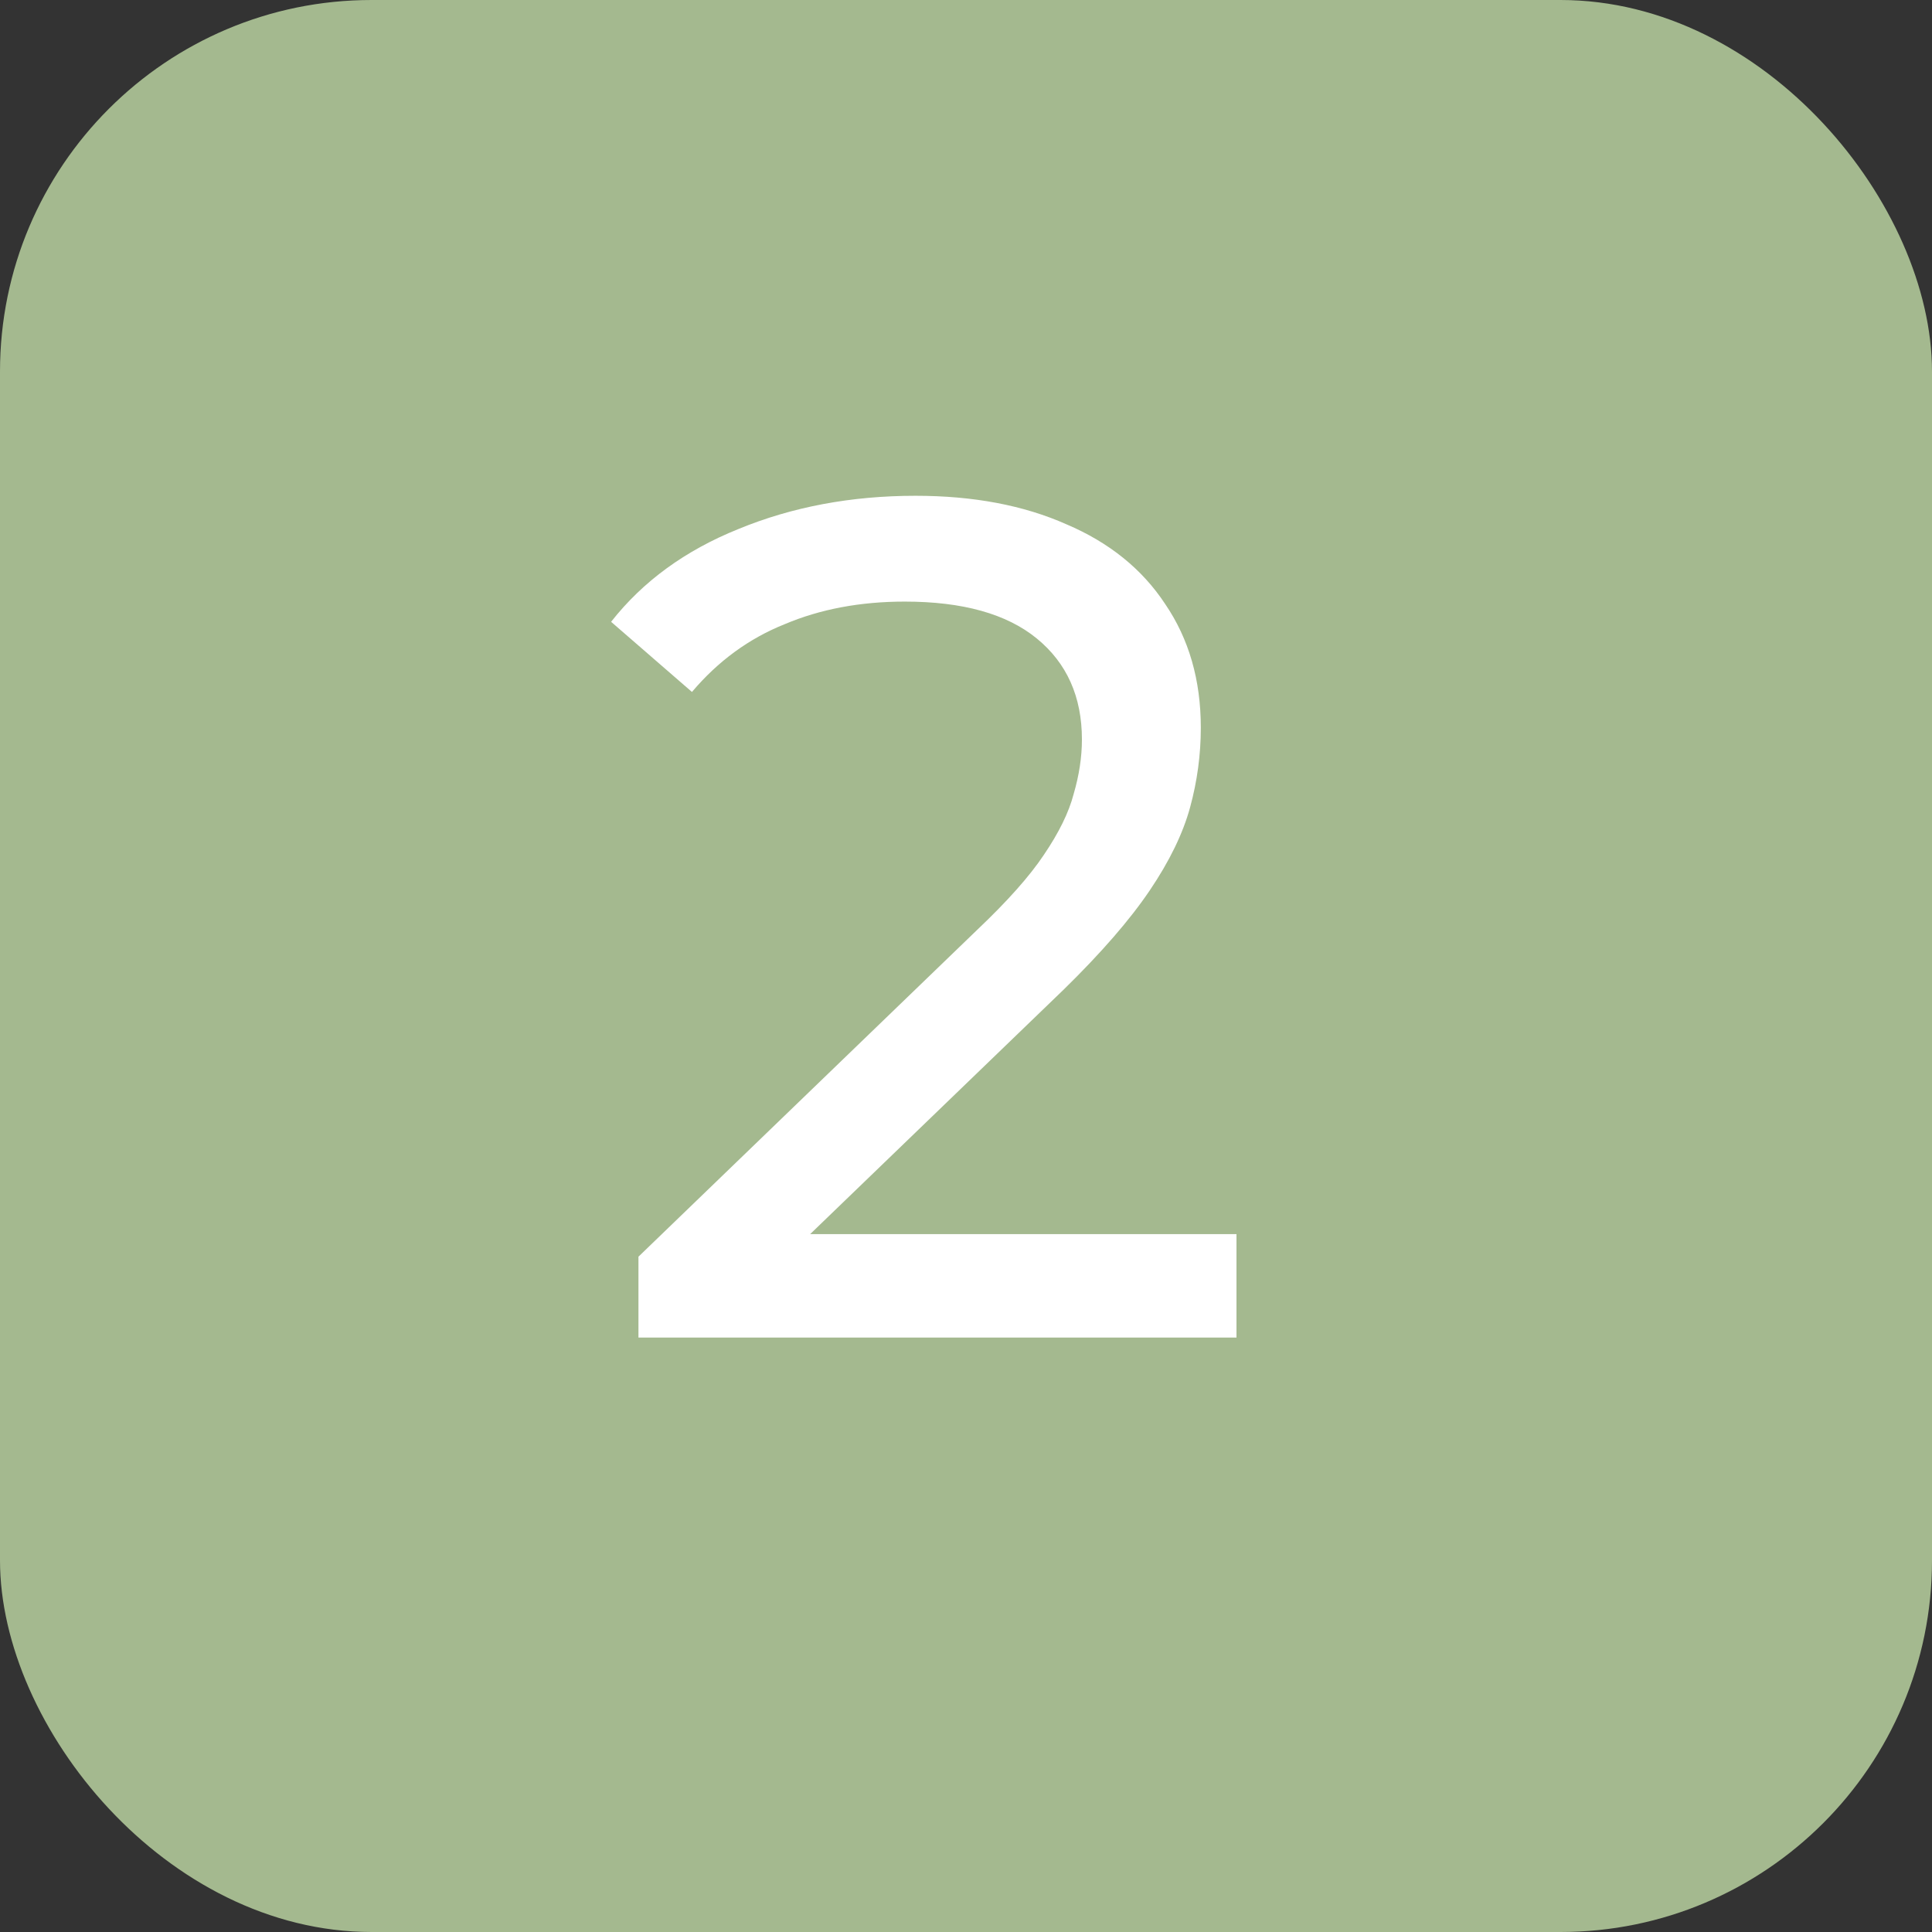 <?xml version="1.0" encoding="UTF-8"?> <svg xmlns="http://www.w3.org/2000/svg" width="26" height="26" viewBox="0 0 26 26" fill="none"><rect x="0" y="0" width="26" height="26" fill="#333333" stroke="none"/> <rect width="26" height="26" rx="5" fill="#A4B98F"></rect> <path d="M8.592 18V16.912L13.152 12.512C13.557 12.128 13.856 11.792 14.048 11.504C14.251 11.205 14.384 10.933 14.448 10.688C14.523 10.432 14.56 10.187 14.56 9.952C14.56 9.376 14.357 8.923 13.952 8.592C13.547 8.261 12.955 8.096 12.176 8.096C11.579 8.096 11.04 8.197 10.56 8.4C10.08 8.592 9.664 8.896 9.312 9.312L8.224 8.368C8.651 7.824 9.221 7.408 9.936 7.12C10.661 6.821 11.456 6.672 12.32 6.672C13.099 6.672 13.776 6.8 14.352 7.056C14.928 7.301 15.371 7.659 15.68 8.128C16 8.597 16.16 9.152 16.16 9.792C16.16 10.155 16.112 10.512 16.016 10.864C15.92 11.216 15.739 11.589 15.472 11.984C15.205 12.379 14.821 12.821 14.32 13.312L10.256 17.232L9.872 16.608H16.64V18H8.592Z" fill="white"></path> </svg> 